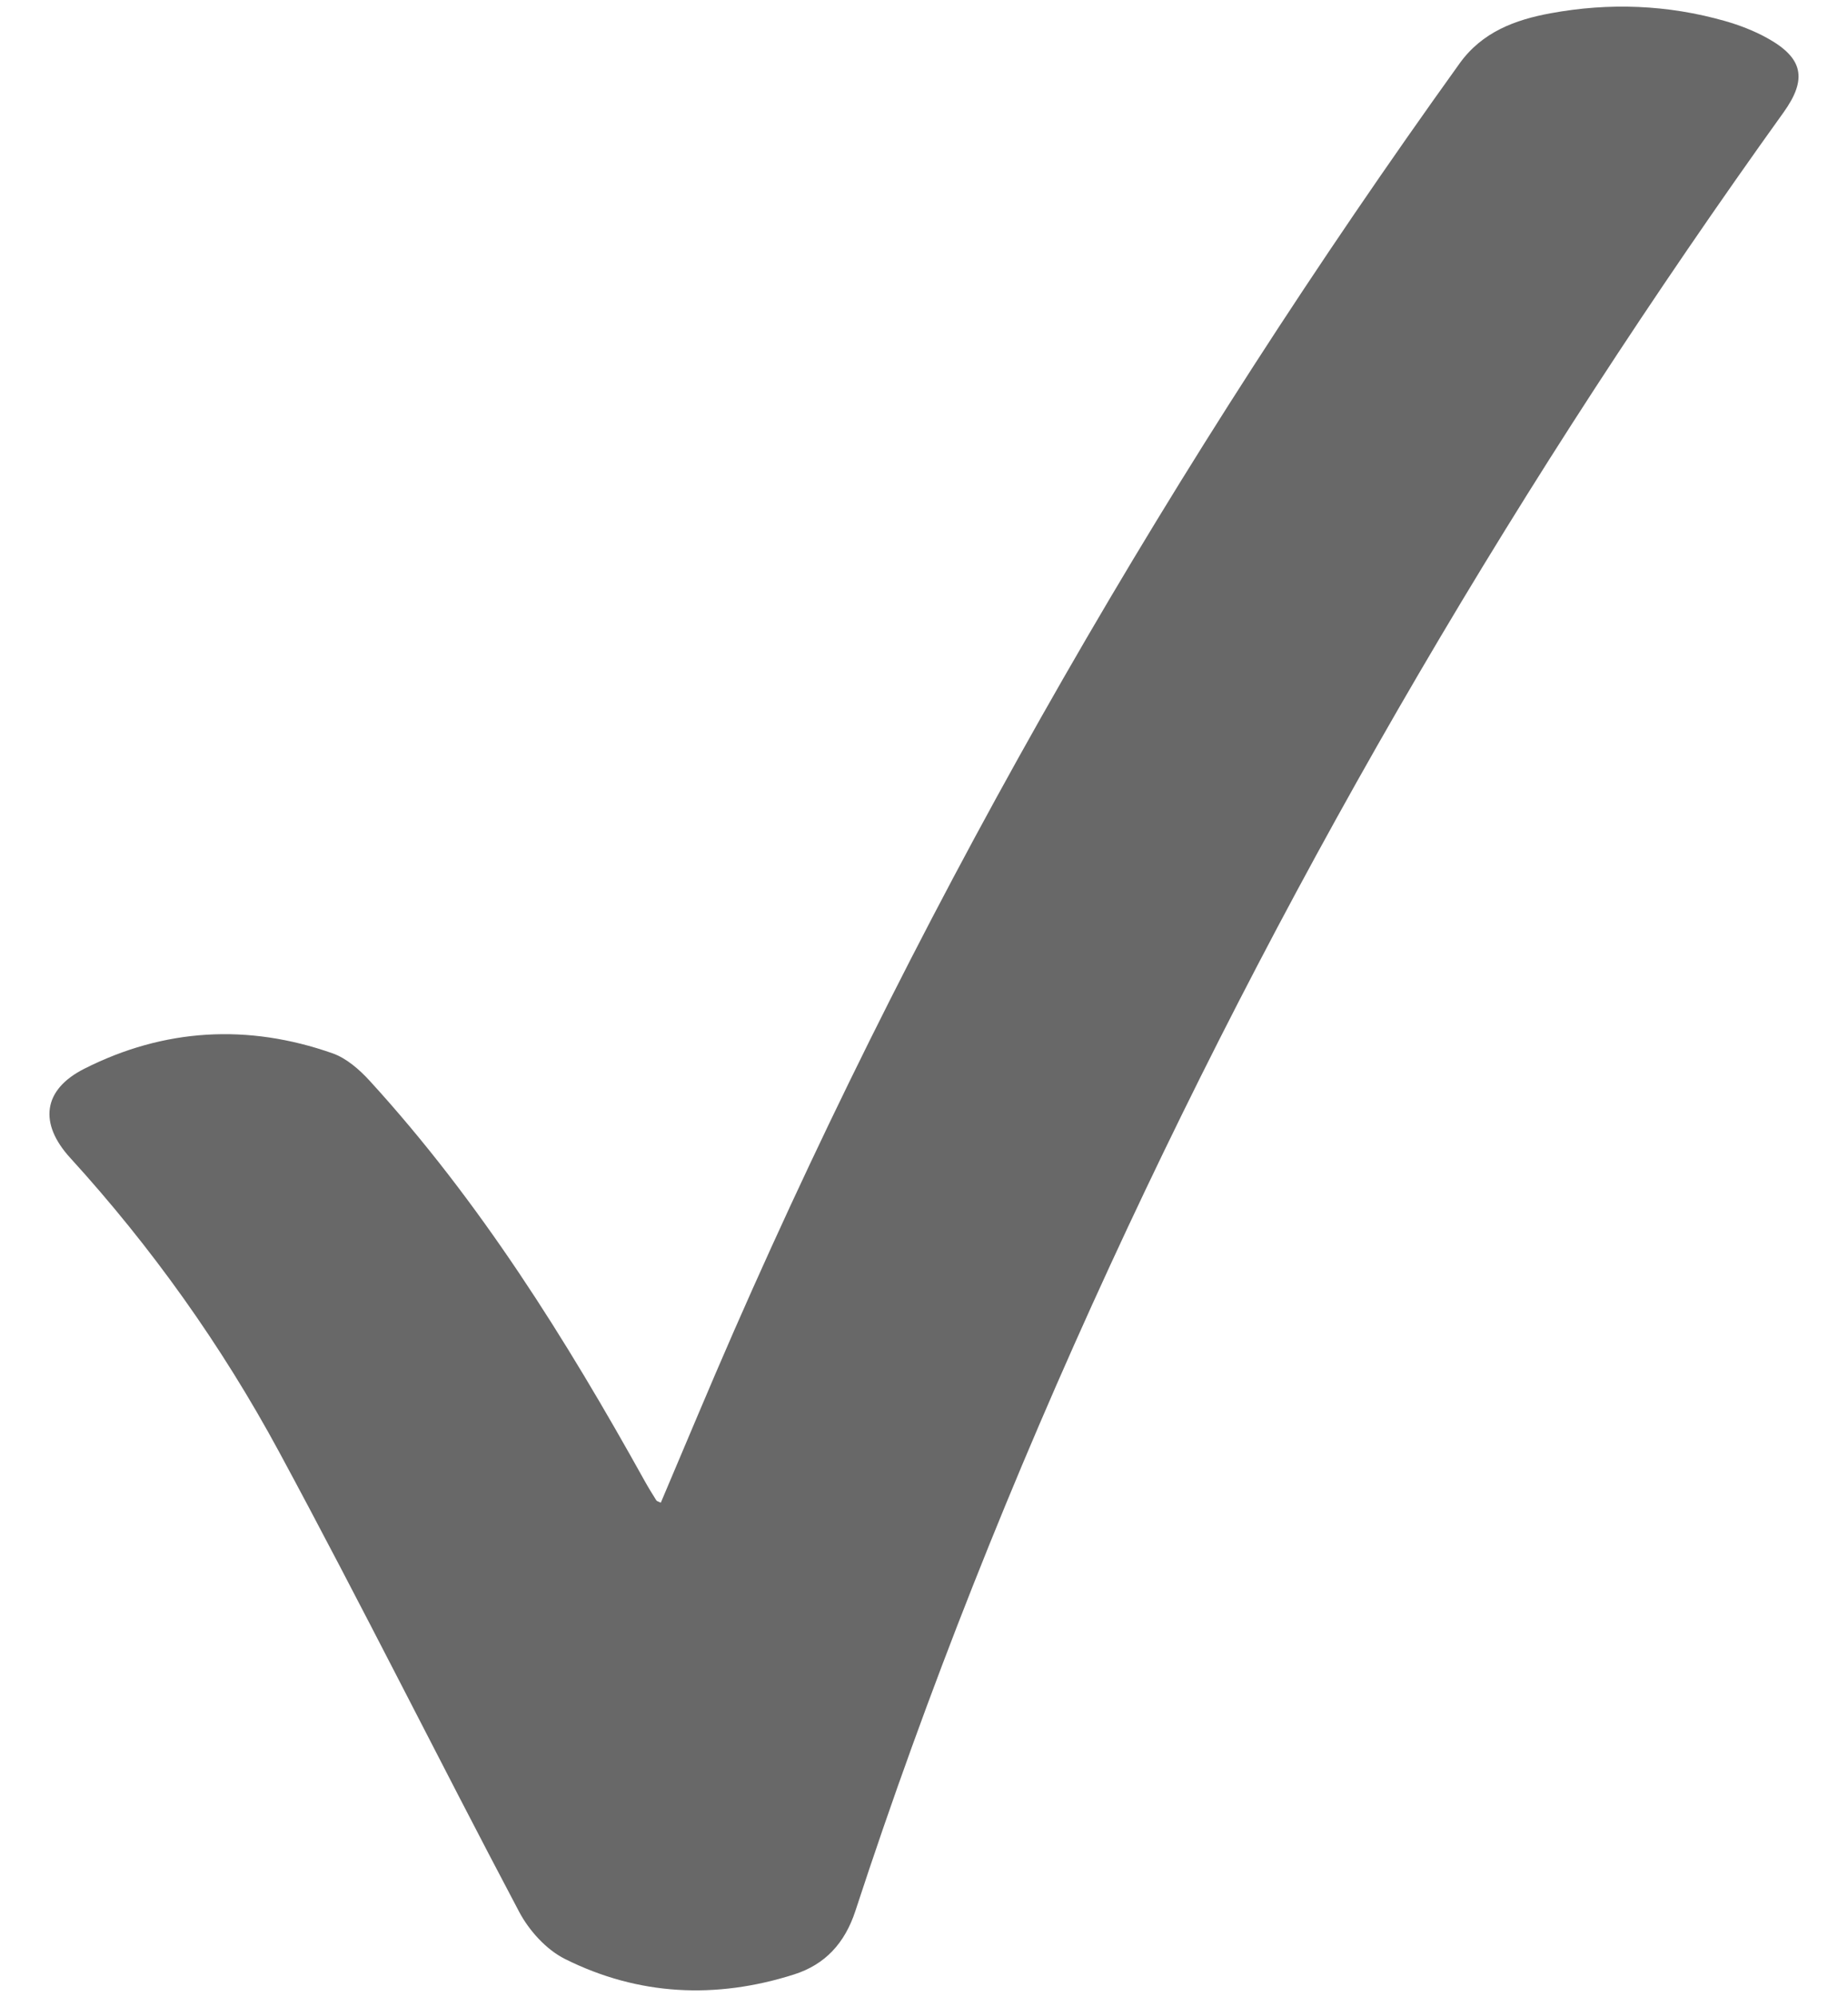 <?xml version="1.0" encoding="utf-8"?>
<!-- Generator: Adobe Illustrator 16.0.0, SVG Export Plug-In . SVG Version: 6.00 Build 0)  -->
<!DOCTYPE svg PUBLIC "-//W3C//DTD SVG 1.1//EN" "http://www.w3.org/Graphics/SVG/1.1/DTD/svg11.dtd">
<svg version="1.1" id="Layer_1" xmlns="http://www.w3.org/2000/svg" xmlns:xlink="http://www.w3.org/1999/xlink" x="0px" y="0px"
	 width="450px" height="486px" viewBox="0 0 450 486" enable-background="new 0 0 450 486" xml:space="preserve">
<path fill-rule="evenodd" clip-rule="evenodd" fill="#686868" d="M160.913,365.697c5.933-13.937,11.728-27.908,17.802-41.758
	c47.866-109.147,107.192-211.734,176.7-308.493c5.507-7.666,13.522-10.625,22.141-12.213c14.276-2.631,28.535-2.1,42.543,1.899
	c3.493,0.998,6.974,2.341,10.15,4.089c8.869,4.881,9.904,9.989,4.041,18.156c-63.499,88.448-118.474,181.882-164.067,280.789
	c-23.57,51.132-44.415,103.356-61.926,156.875c-2.582,7.894-7.396,13.069-14.932,15.469c-19.033,6.06-37.915,5.175-55.812-3.774
	c-4.536-2.268-8.723-6.905-11.141-11.476c-19.697-37.219-38.453-74.942-58.48-111.979c-13.967-25.831-30.991-49.736-50.854-71.518
	c-7.632-8.37-6.666-16.541,3.404-21.643c19.463-9.86,39.885-11.025,60.499-3.778c3.413,1.2,6.576,3.985,9.091,6.737
	c26.815,29.339,47.705,62.778,66.925,97.355c0.887,1.595,1.848,3.15,2.821,4.693C159.966,365.362,160.376,365.428,160.913,365.697z"
	/>
</svg>
